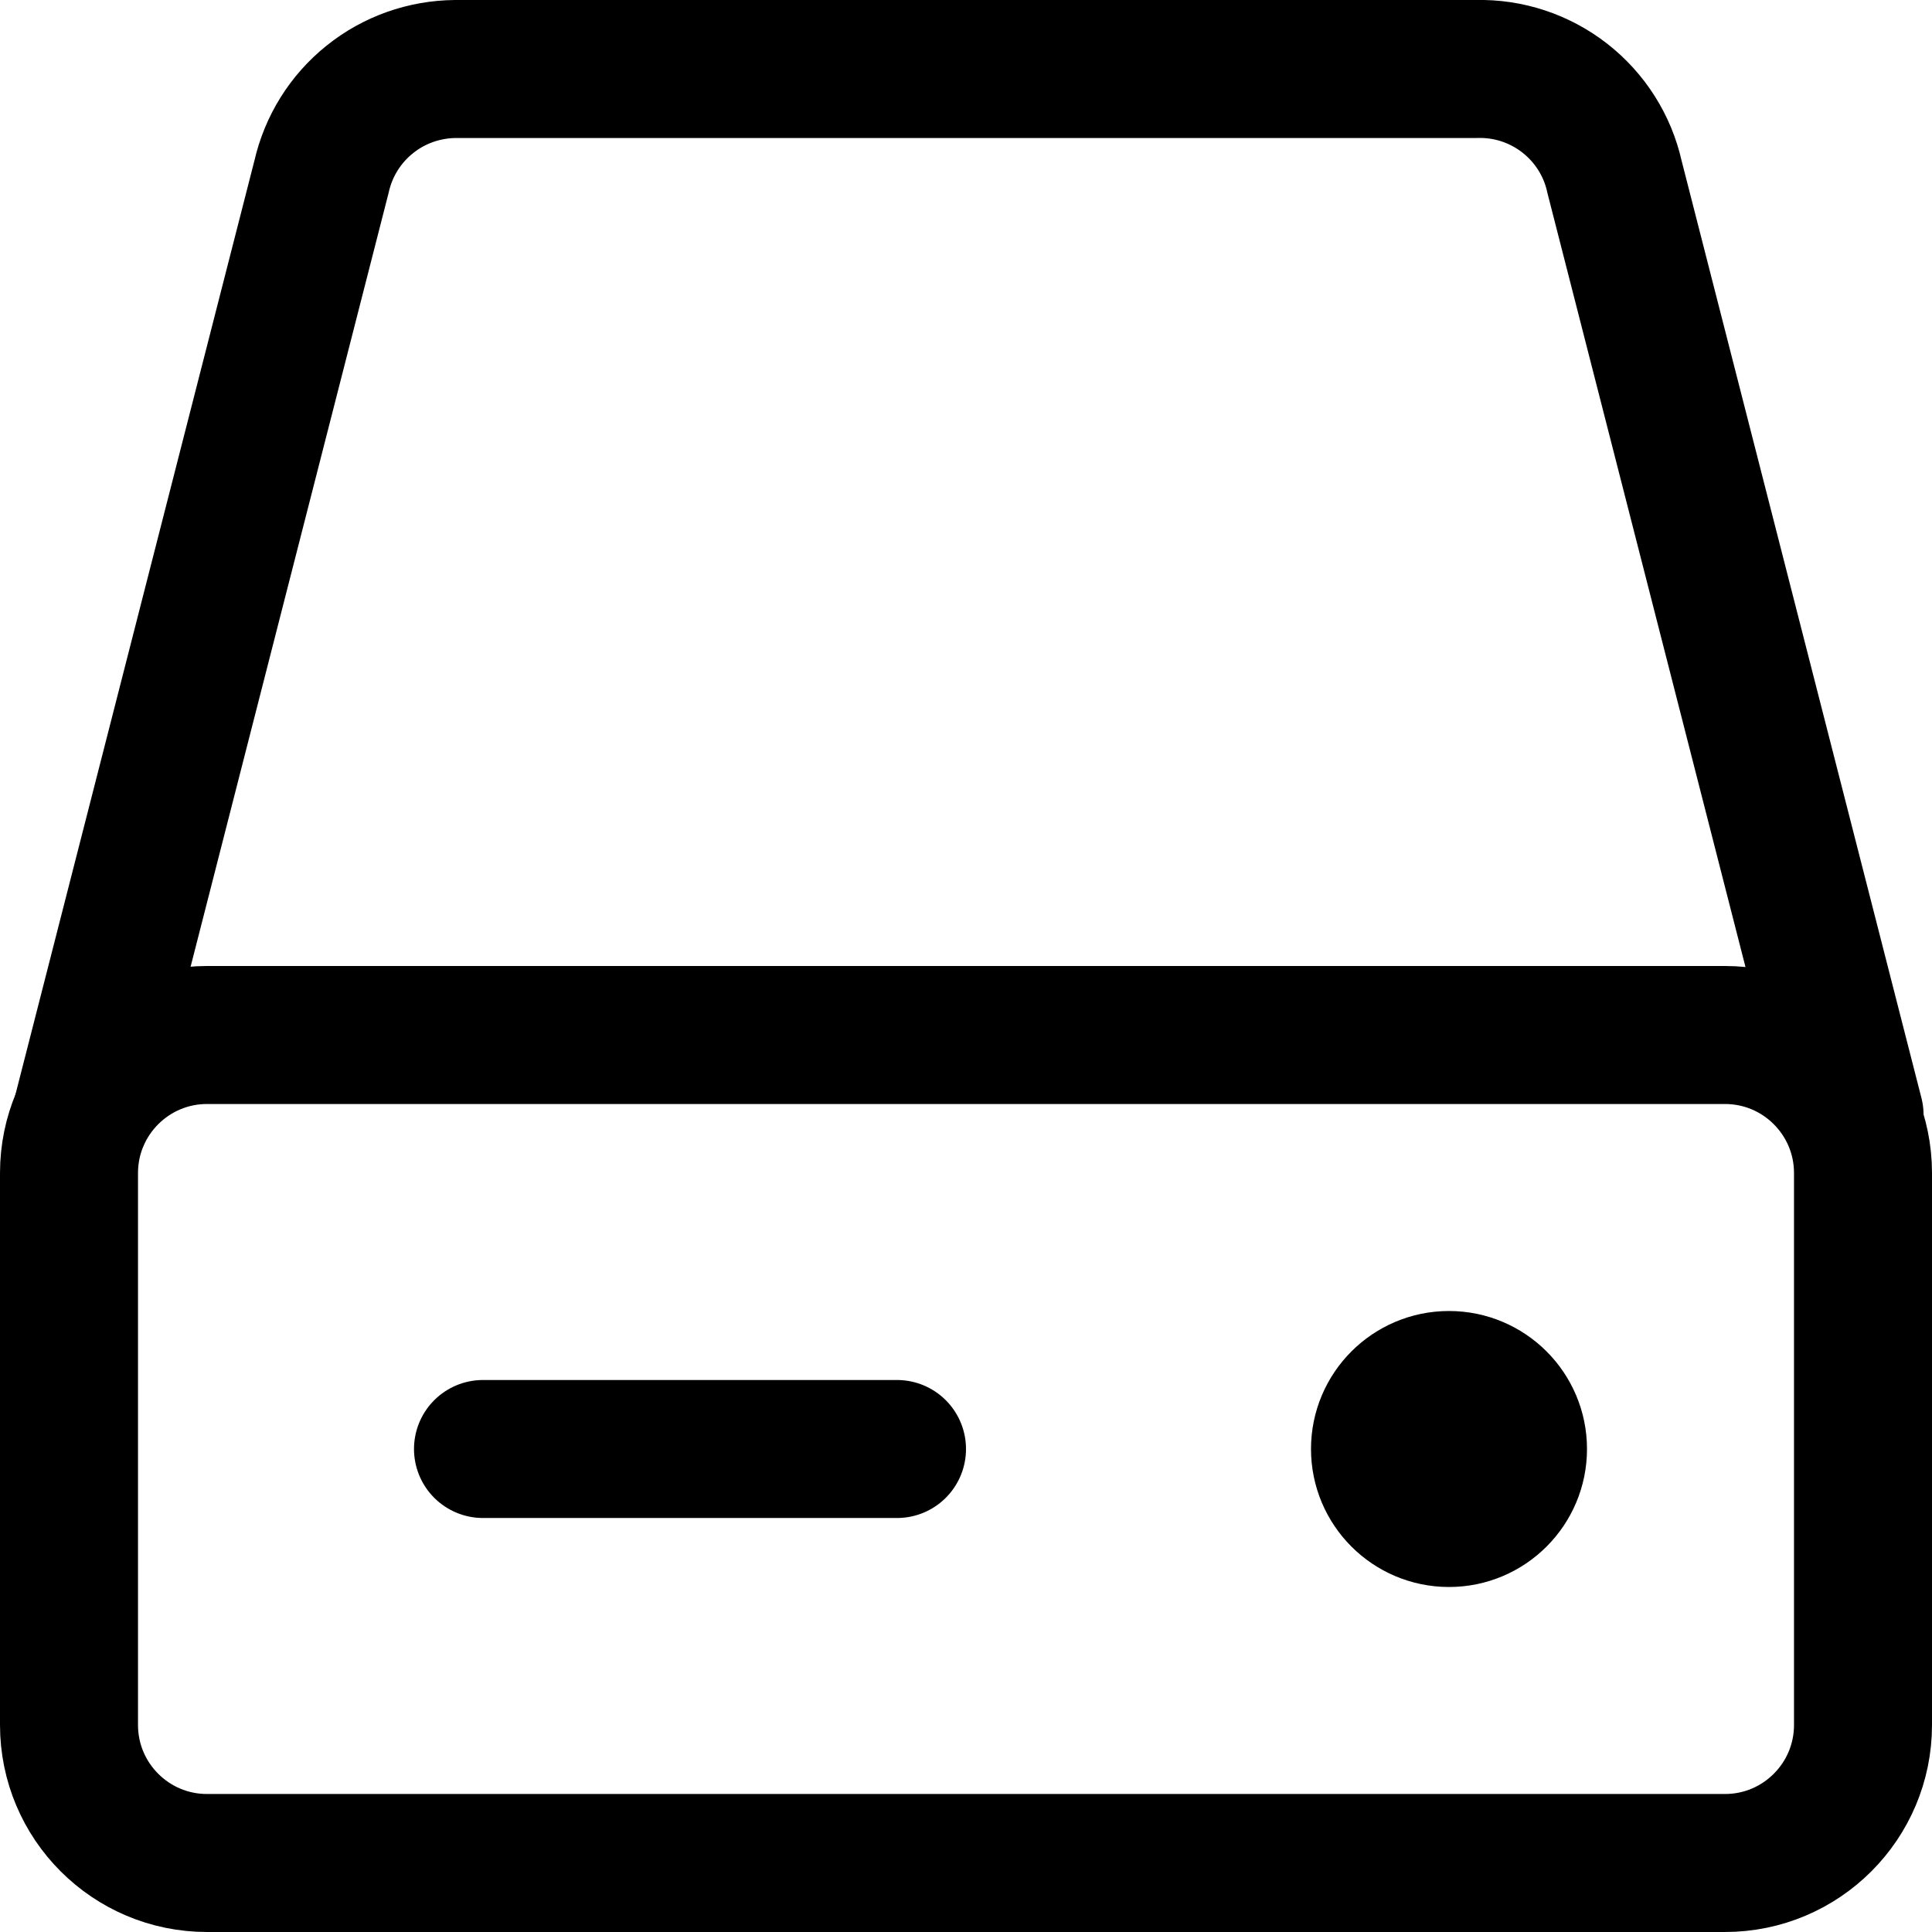 <svg xmlns="http://www.w3.org/2000/svg" fill="none" viewBox="0 0 14 14" id="Hard-Drive-1--Streamline-Core"><desc>Hard Drive 1 Streamline Icon: https://streamlinehq.com</desc><g id="hard-drive-1--disk-device-electronics-disc-drive-raid-storage"><path id="Vector" stroke="#000000" stroke-linecap="round" stroke-linejoin="round" d="M12.5 7.5h-11c-0.552 0 -1 0.448 -1 1v4c0 0.552 0.448 1 1 1h11c0.552 0 1 -0.448 1 -1v-4c0 -0.552 -0.448 -1 -1 -1Z" stroke-width="1"></path><path id="Vector_2" stroke="#000000" stroke-linecap="round" stroke-linejoin="round" d="m0.59 8.08 1.74 -6.8c0.05 -0.221 0.173 -0.418 0.349 -0.559 0.176 -0.142 0.395 -0.219 0.621 -0.221H10.7c0.231 -0.006 0.457 0.069 0.639 0.211 0.182 0.142 0.31 0.343 0.36 0.569l1.74 6.8" stroke-width="1"></path><path id="Vector_3" stroke="#000000" stroke-linecap="round" stroke-linejoin="round" d="M3.5 10.5h3" stroke-width="1"></path><path id="Vector_4" stroke="#000000" stroke-linecap="round" stroke-linejoin="round" d="M10.5 11c0.276 0 0.5 -0.224 0.5 -0.5s-0.224 -0.5 -0.5 -0.5 -0.5 0.224 -0.5 0.5 0.224 0.5 0.5 0.5Z" stroke-width="1"></path></g></svg>
